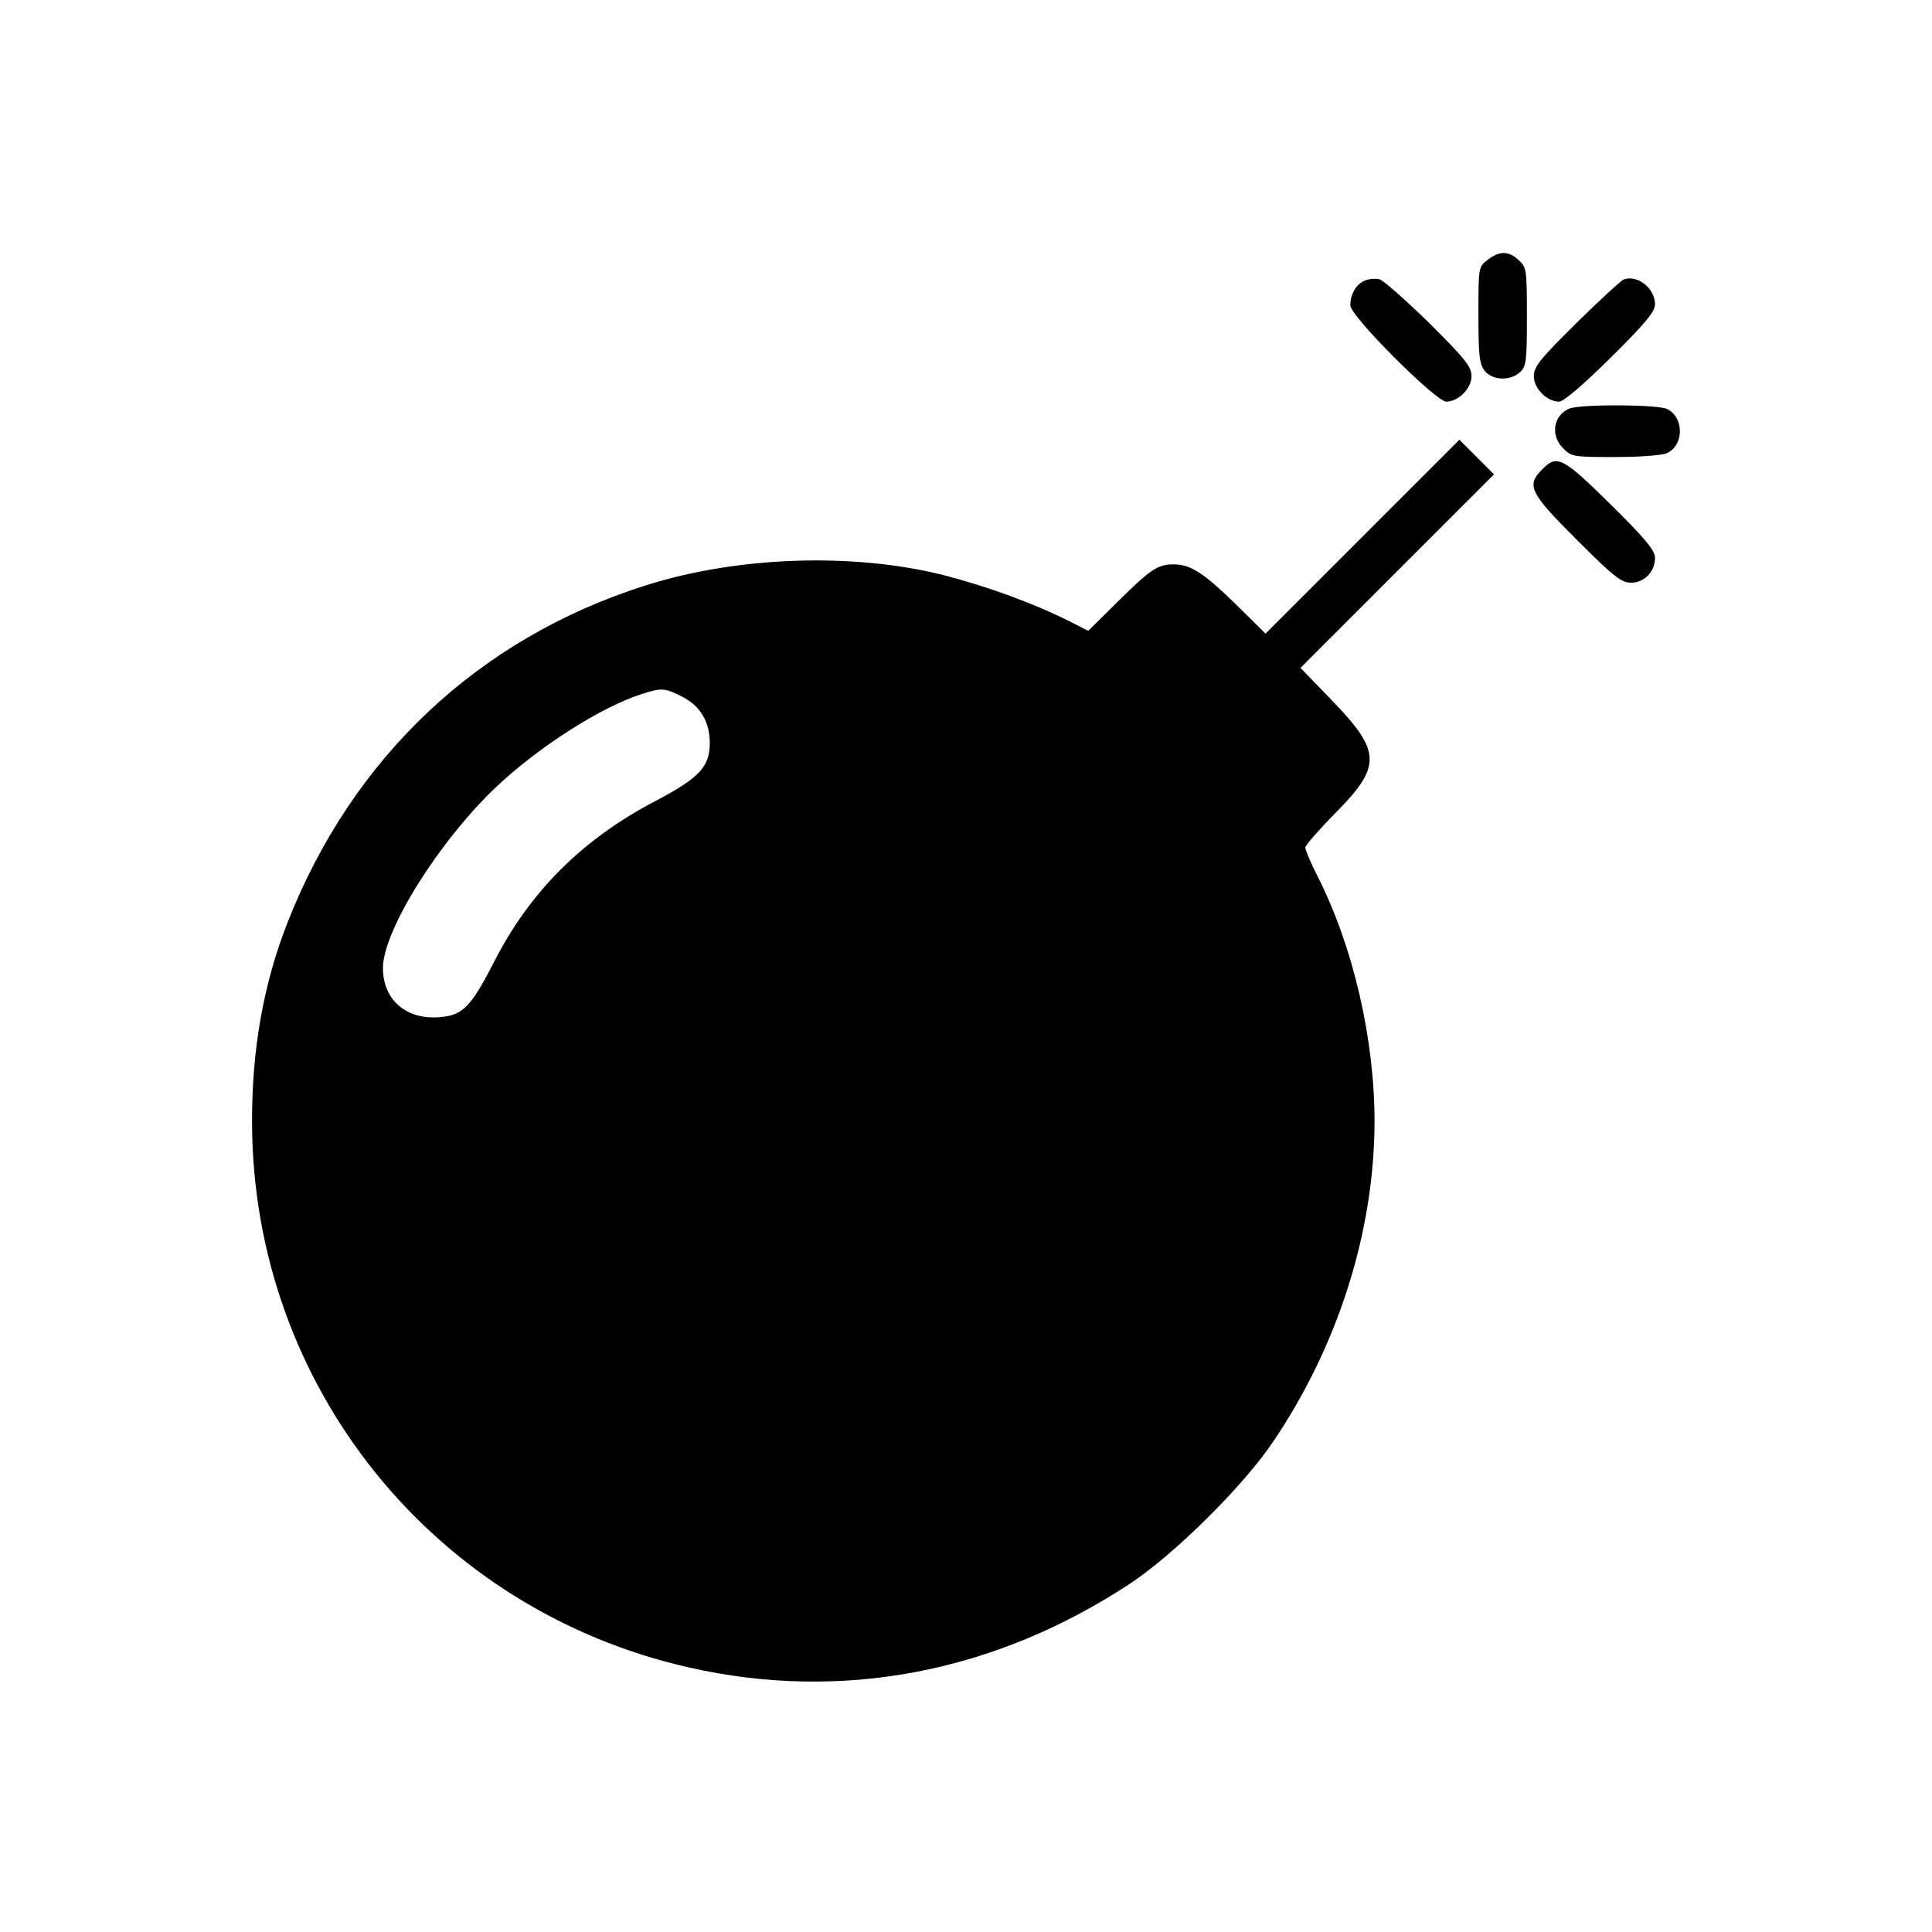 <?xml version="1.0" standalone="no"?>
<!DOCTYPE svg PUBLIC "-//W3C//DTD SVG 20010904//EN"
 "http://www.w3.org/TR/2001/REC-SVG-20010904/DTD/svg10.dtd">
<svg version="1.0" xmlns="http://www.w3.org/2000/svg"
 width="558pt" height="558pt" viewBox="0 0 558 558"
 preserveAspectRatio="xMidYMid meet">
<g transform="translate(0,558) scale(0.1,-0.1)"
fill="#000000" stroke="none">
<path d="M4296 4829 c-26 -20 -26 -21 -26 -159 0 -119 3 -141 18 -161 23 -28
73 -30 102 -4 18 17 20 30 20 160 0 135 -1 143 -23 163 -29 28 -57 28 -91 1z"/>
<path d="M3943 4770 c-26 -10 -43 -39 -43 -72 0 -31 247 -278 277 -278 35 0
73 38 73 73 0 28 -17 49 -122 154 -68 66 -132 123 -143 126 -11 3 -30 2 -42
-3z"/>
<path d="M4690 4773 c-8 -3 -70 -60 -137 -126 -106 -105 -123 -126 -123 -154
0 -35 38 -73 73 -73 13 0 69 48 149 127 101 100 128 133 128 154 0 46 -50 86
-90 72z"/>
<path d="M4533 4400 c-47 -19 -56 -78 -18 -115 23 -24 30 -25 149 -25 73 0
136 5 150 11 51 23 50 105 0 128 -29 13 -248 14 -281 1z"/>
<path d="M3935 4030 l-280 -280 -85 84 c-92 90 -131 116 -180 116 -46 0 -66
-13 -161 -107 l-86 -85 -49 25 c-107 54 -241 103 -369 136 -263 66 -597 54
-861 -30 -482 -153 -845 -495 -1033 -972 -70 -178 -104 -368 -103 -582 3 -757
523 -1404 1262 -1571 441 -100 884 -15 1275 243 128 85 326 281 412 409 188
278 292 606 293 924 0 238 -61 504 -164 708 -20 39 -36 77 -36 84 0 7 39 51
86 99 135 136 134 178 -9 326 l-91 94 279 279 280 280 -50 50 -50 50 -280
-280z m-1965 -462 c53 -27 80 -73 80 -134 0 -69 -31 -101 -156 -167 -211 -110
-364 -262 -468 -467 -64 -125 -89 -151 -149 -157 -100 -12 -171 47 -171 141 0
108 162 367 328 524 122 115 303 231 421 268 56 18 65 17 115 -8z"/>
<path d="M4455 4225 c-48 -47 -37 -68 99 -204 108 -108 129 -124 157 -124 38
0 69 32 69 72 0 21 -27 54 -128 154 -138 136 -155 145 -197 102z"/>
</g>
</svg>

